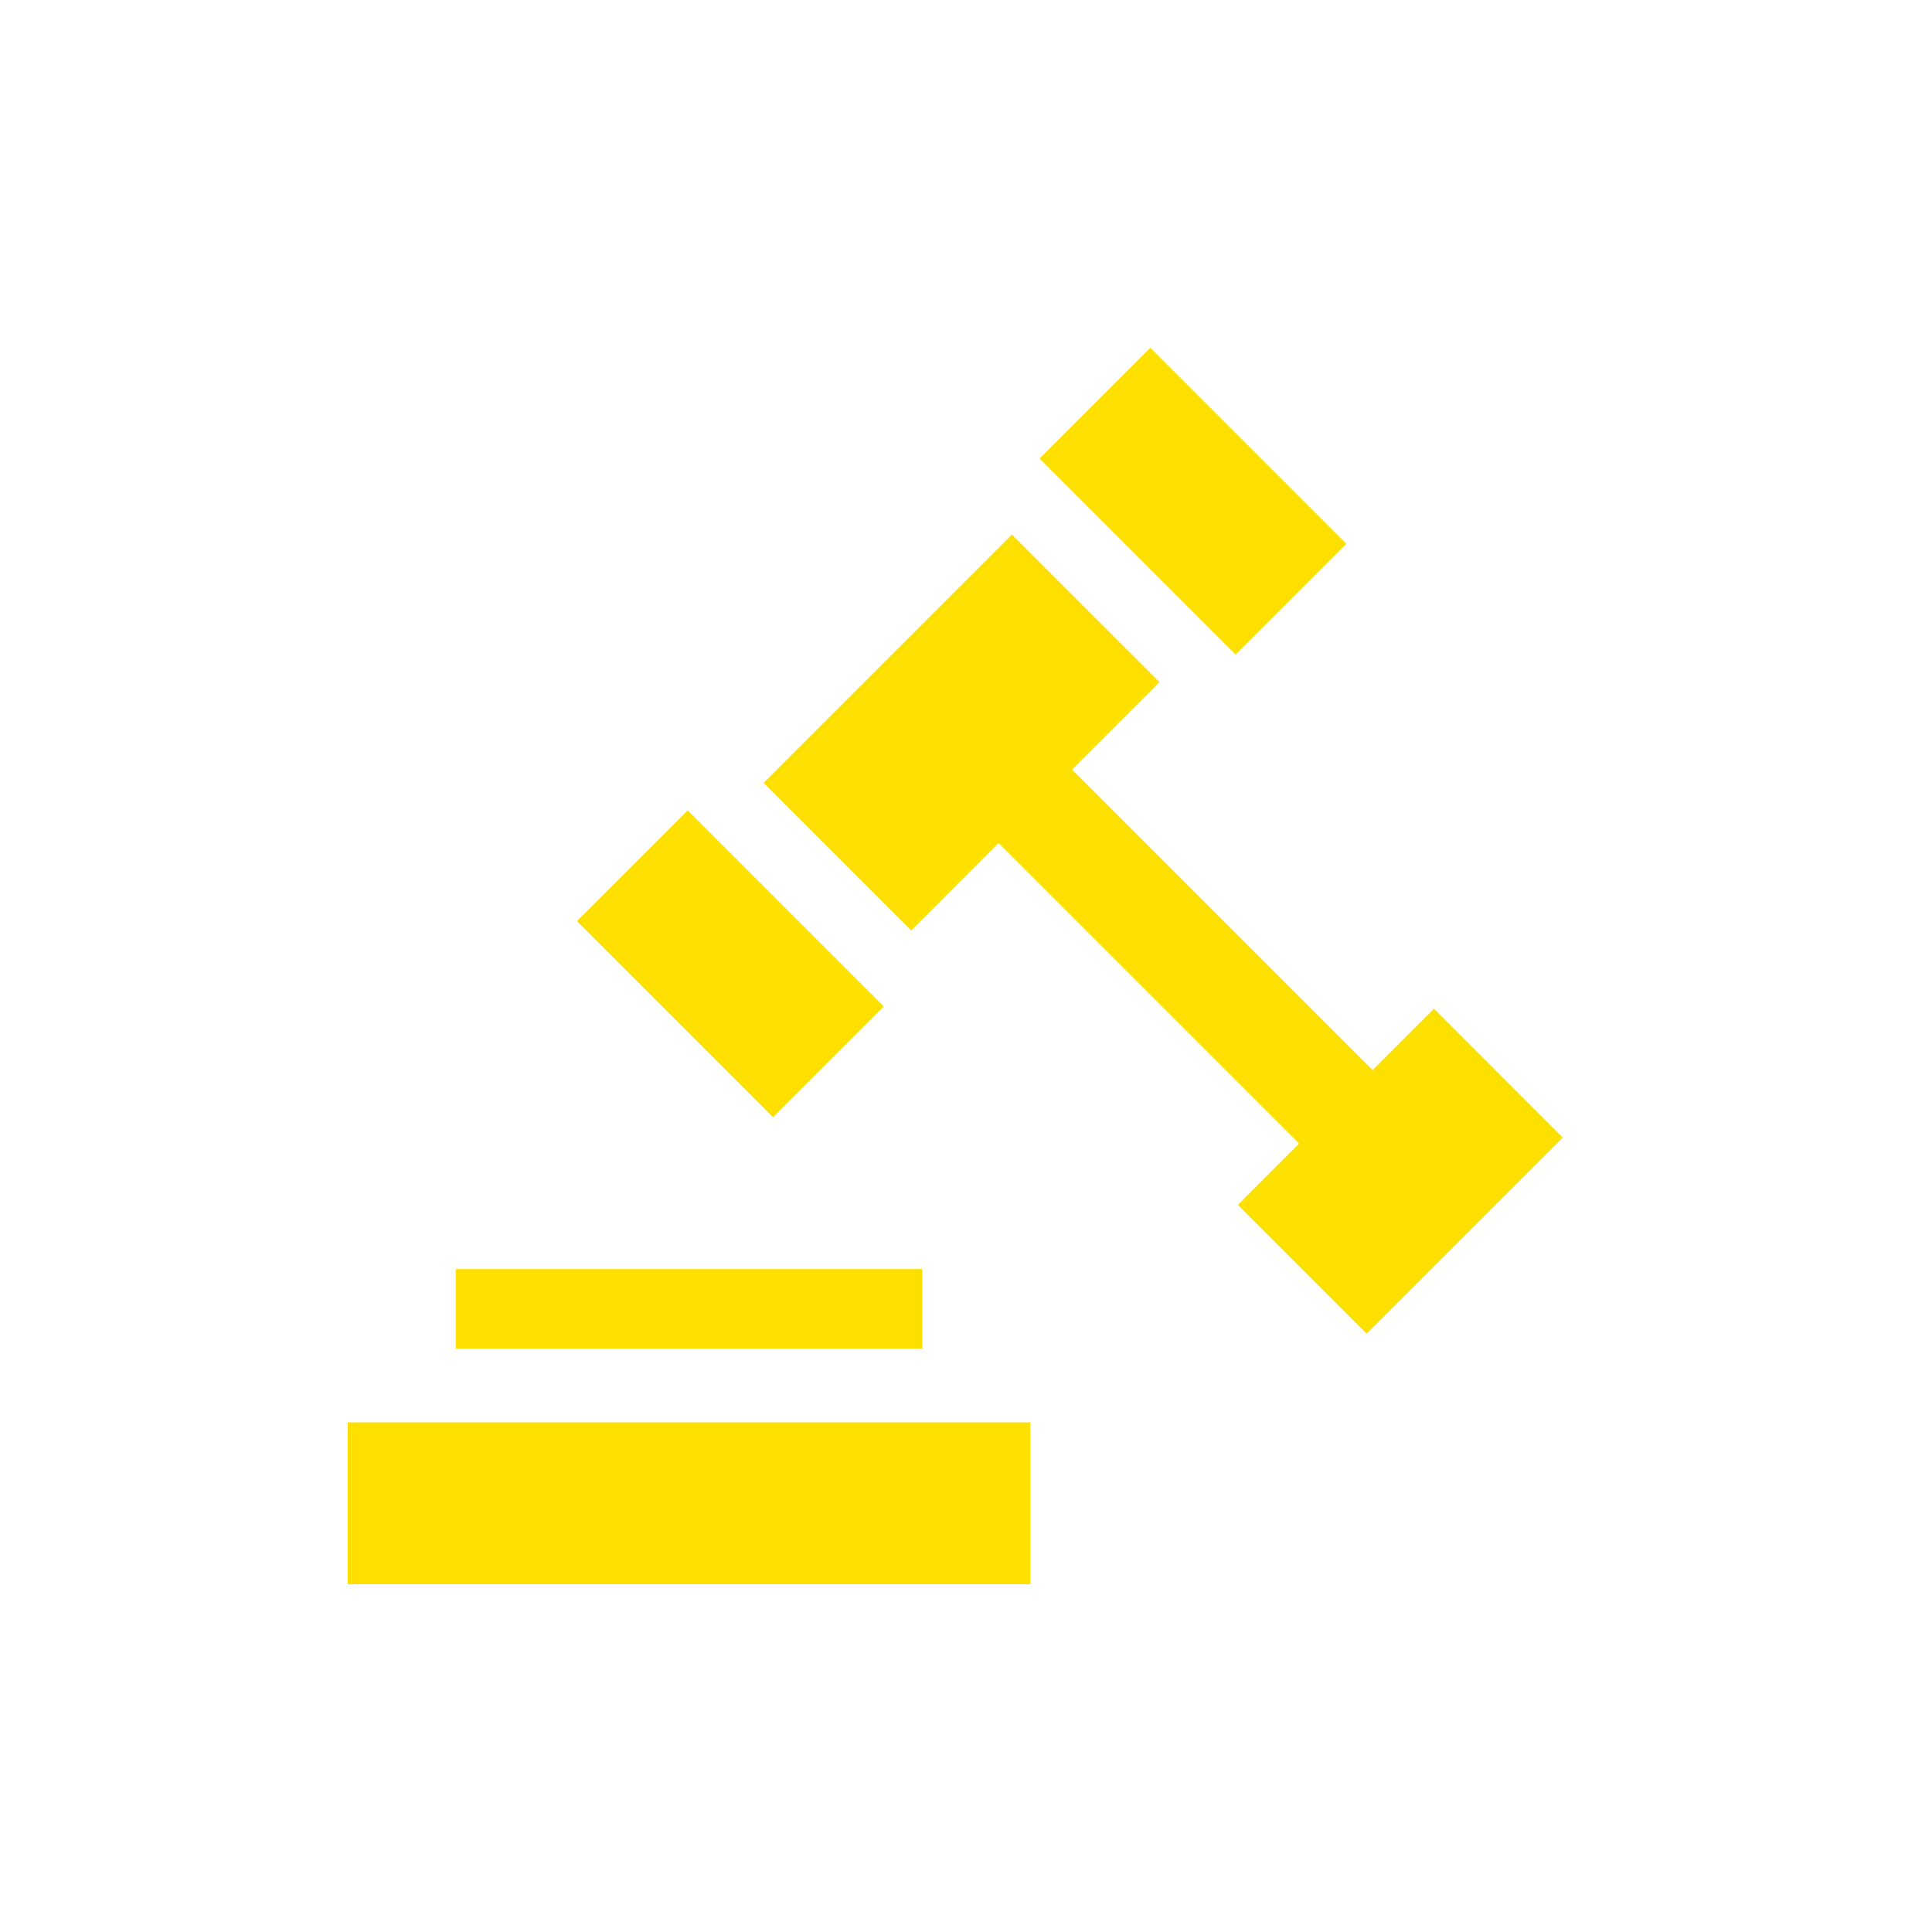 <?xml version="1.0" encoding="UTF-8"?>
<svg id="_Слой_1" data-name="Слой 1" xmlns="http://www.w3.org/2000/svg" viewBox="0 0 500 500">
  <defs>
    <style>
      .cls-1 {
        fill: #fddf00;
        stroke-width: 0px;
      }
    </style>
  </defs>
  <rect class="cls-1" x="288.46" y="93.82" width="40.53" height="71.76" transform="translate(-1.29 256.29) rotate(-45)"/>
  <rect class="cls-1" x="157.38" y="300.73" width="41.89" height="176.65" transform="translate(567.38 210.73) rotate(90)"/>
  <rect class="cls-1" x="168.04" y="278.36" width="20.56" height="120.72" transform="translate(517.04 160.4) rotate(90)"/>
  <polygon class="cls-1" points="371.11 261.09 355.24 276.95 277.45 199.16 300.08 176.53 261.89 138.35 197.63 202.61 235.82 240.8 258.44 218.17 336.23 295.96 320.37 311.83 353.69 345.15 404.43 294.41 371.11 261.09"/>
  <rect class="cls-1" x="168.75" y="213.54" width="40.53" height="71.76" transform="translate(-121.01 206.71) rotate(-45)"/>
</svg>